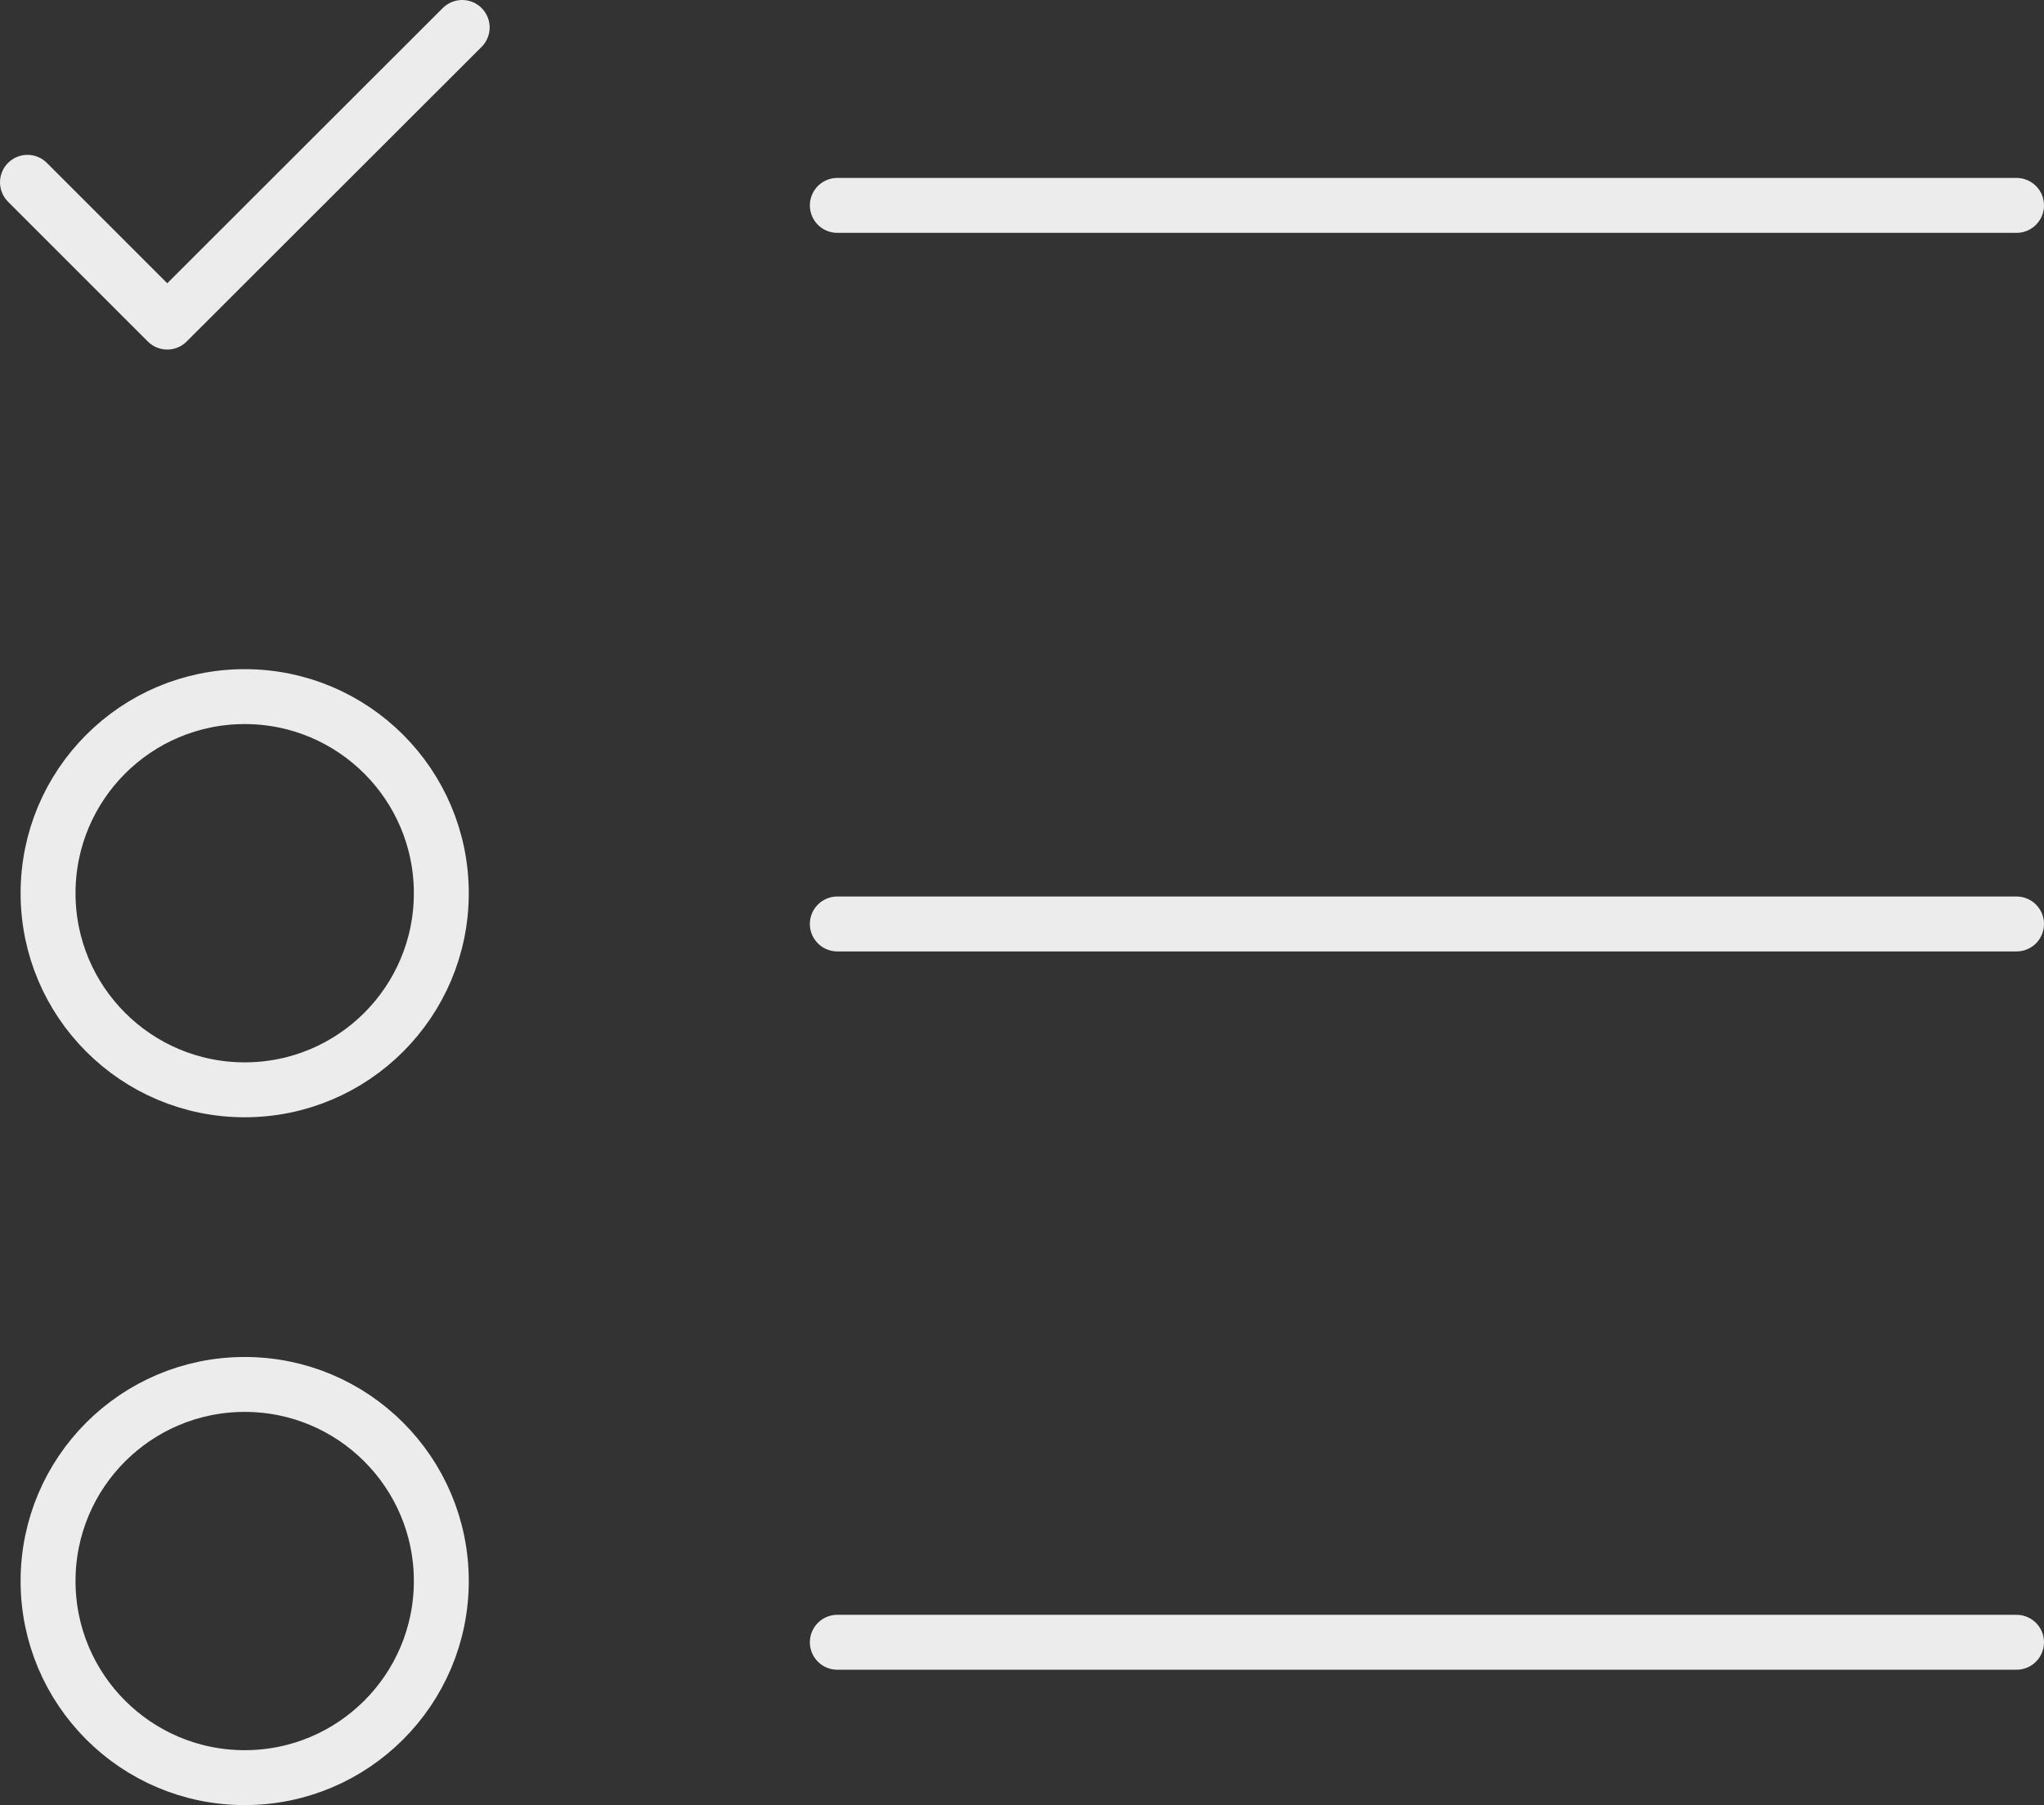 <svg xmlns="http://www.w3.org/2000/svg" viewBox="0 0 74.43 65.74"><rect x="0" y="0" width="74.43" height="65.74" fill="#333333" stroke="none"/><defs><style>.cls-1{fill:none;stroke:#ececec;stroke-linecap:round;stroke-linejoin:round;stroke-width:2px;}</style></defs><g id="Layer_2" data-name="Layer 2"><g id="Layer_1-2" data-name="Layer 1"><path class="cls-1" d="M30.49,7.48H73.43"/><path class="cls-1" d="M30.49,33.65H73.43"/><path class="cls-1" d="M30.49,59.81H73.43"/><polyline class="cls-1" points="16.83 1 6.09 11.73 1 6.64"/><circle class="cls-1" cx="8.91" cy="32.53" r="7.16"/><circle class="cls-1" cx="8.91" cy="57.58" r="7.16"/></g></g></svg>